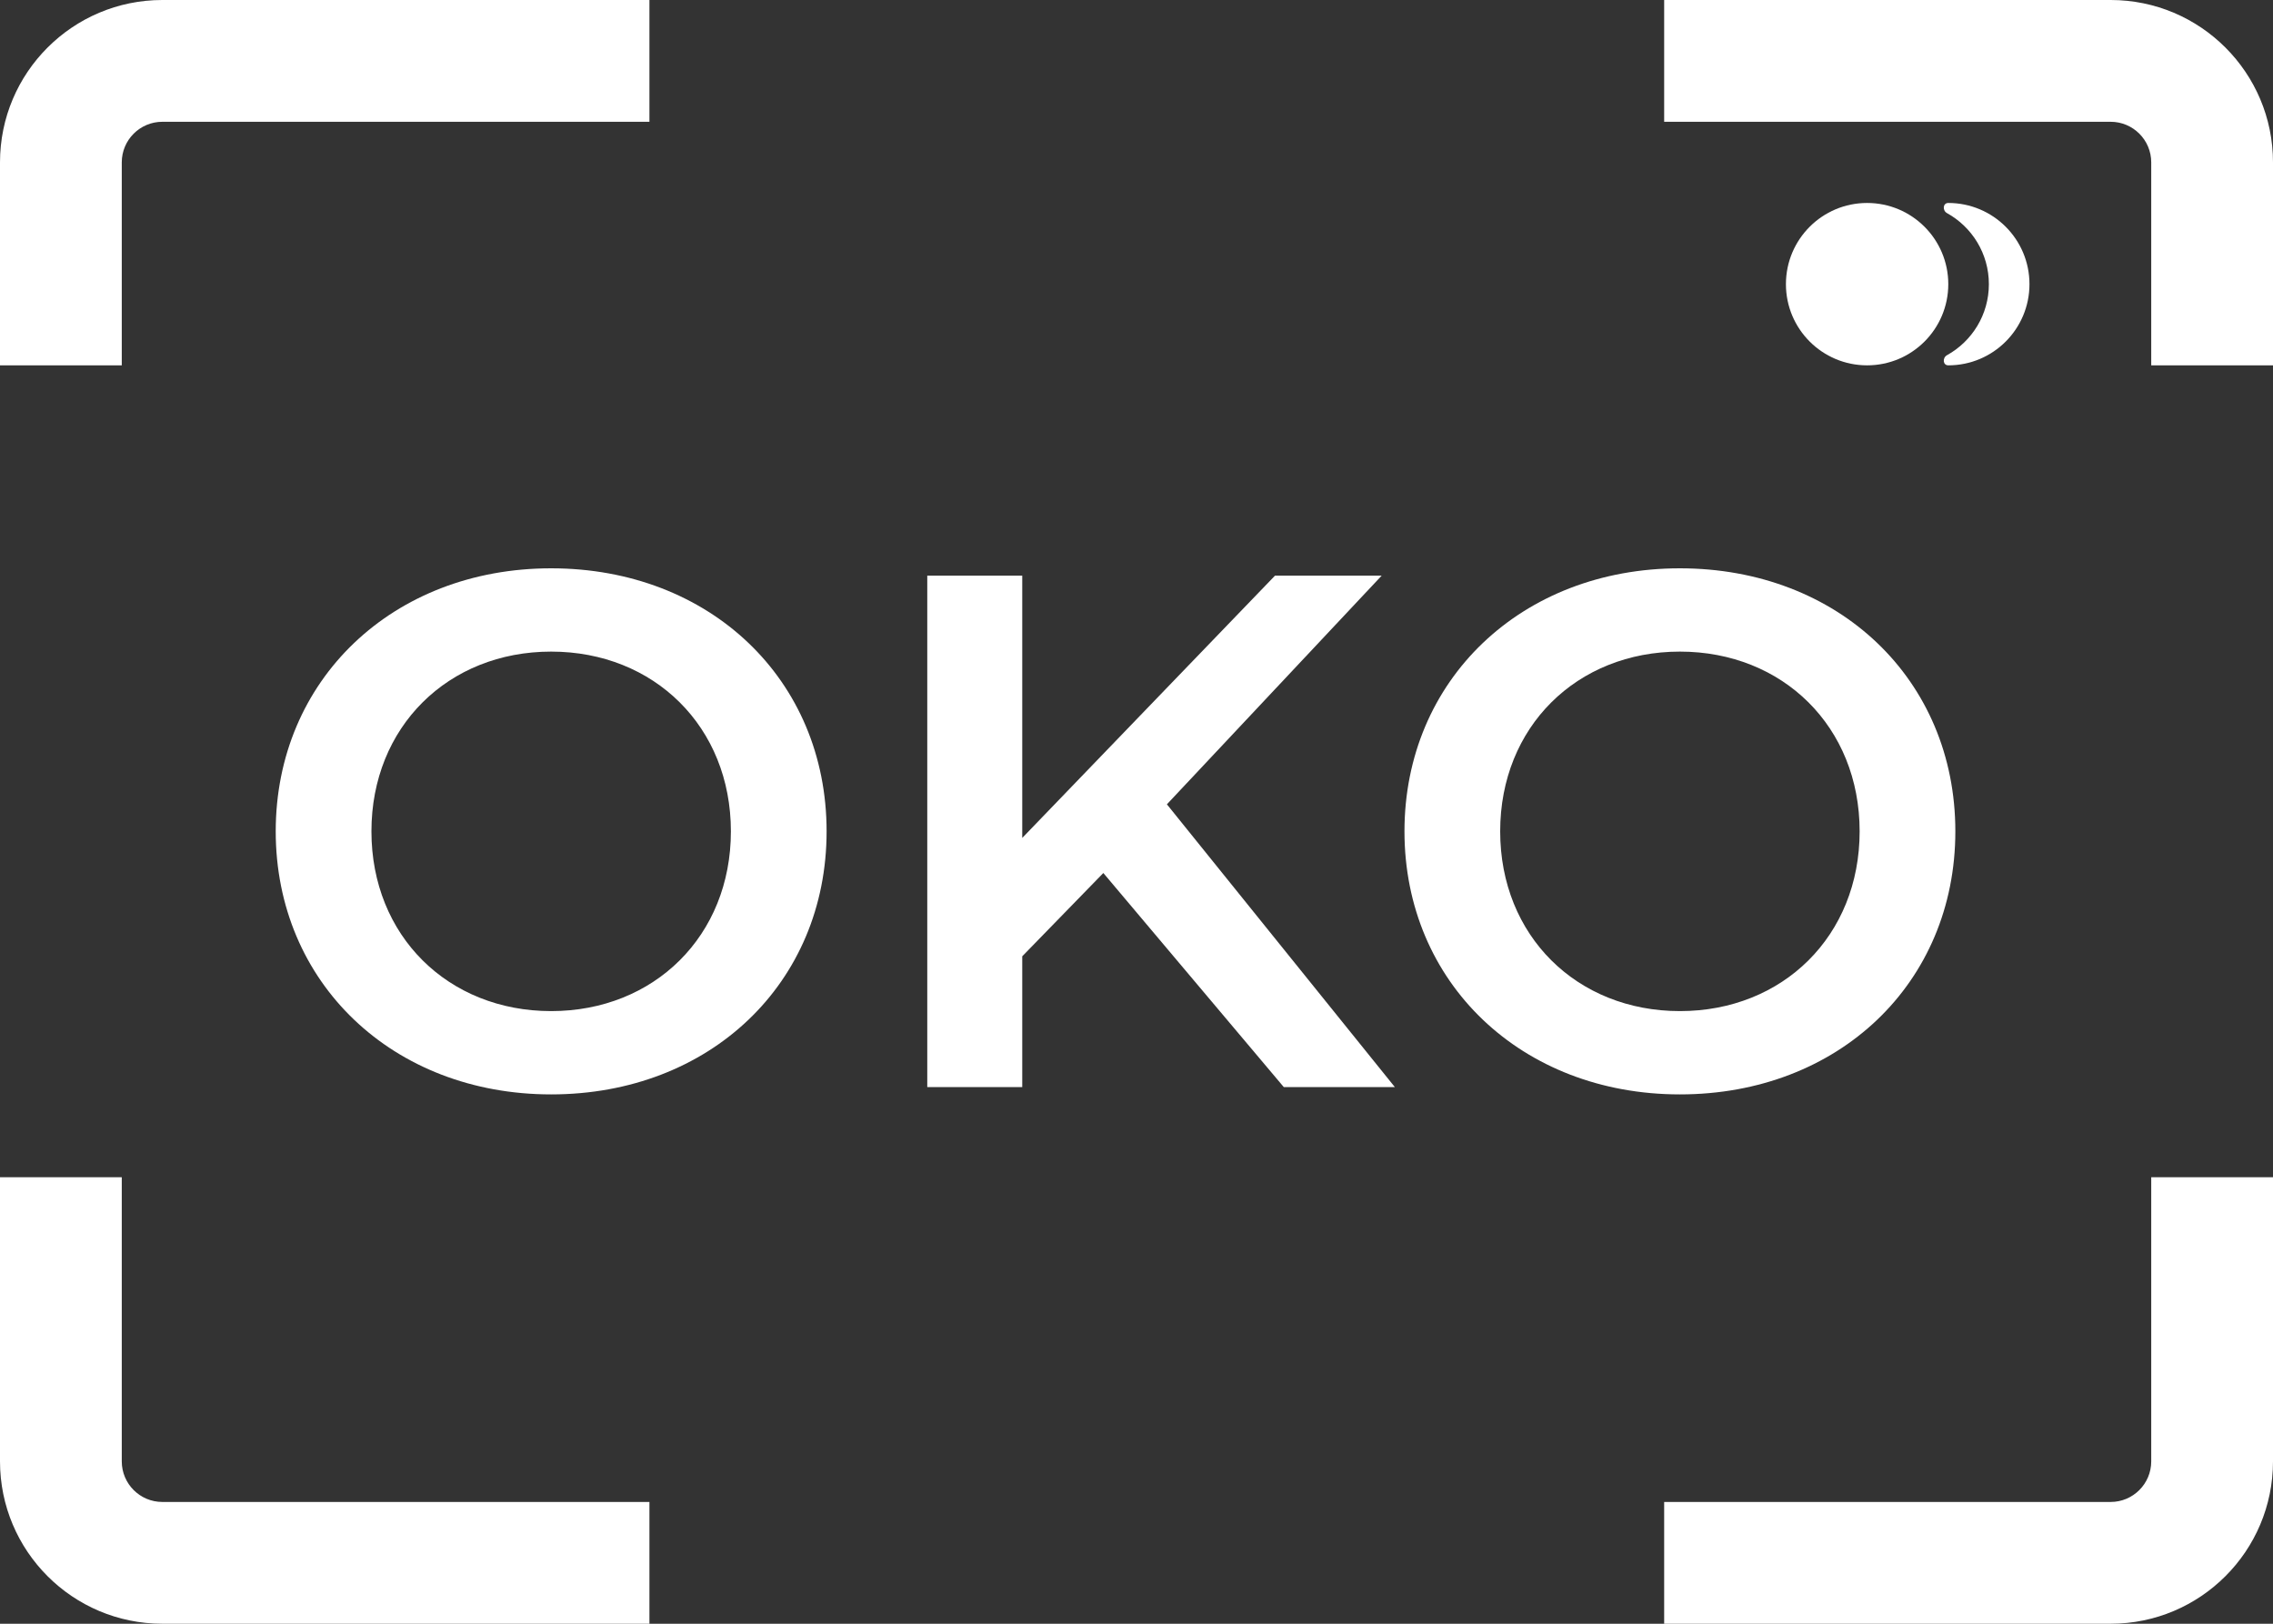 <svg width="56" height="40" viewBox="0 0 56 40" fill="none" xmlns="http://www.w3.org/2000/svg">
<rect x="0" y="0" width="56" height="40" fill="#333333" stroke="none"/>
<path fill-rule="evenodd" clip-rule="evenodd" d="M16 0H4C1.791 0 0 1.791 0 4V9H3V4C3 3.448 3.448 3 4 3H16V0ZM41 3V0H52C54.209 0 56 1.791 56 4V9H53V4C53 3.448 52.552 3 52 3H41ZM41 37H52C52.552 37 53 36.552 53 36V29H56V36C56 38.209 54.209 40 52 40H41V37ZM3 29V36C3 36.552 3.448 37 4 37H16V40H4C1.791 40 0 38.209 0 36V29H3Z" fill="white"/>
<path d="M13.579 26.96C17.485 26.96 20.365 24.224 20.365 20.48C20.365 16.736 17.485 14 13.579 14C9.673 14 6.793 16.754 6.793 20.48C6.793 24.206 9.673 26.96 13.579 26.96ZM13.579 24.908C11.041 24.908 9.151 23.054 9.151 20.48C9.151 17.906 11.041 16.052 13.579 16.052C16.117 16.052 18.007 17.906 18.007 20.48C18.007 23.054 16.117 24.908 13.579 24.908Z" fill="white"/>
<path d="M31.629 26.78H34.365L28.749 19.814L34.041 14.18H31.413L25.185 20.642V14.18H22.845V26.78H25.185V23.558L27.183 21.506L31.629 26.78Z" fill="white"/>
<path d="M41.388 26.96C45.294 26.96 48.174 24.224 48.174 20.48C48.174 16.736 45.294 14 41.388 14C37.482 14 34.602 16.754 34.602 20.48C34.602 24.206 37.482 26.96 41.388 26.96ZM41.388 24.908C38.85 24.908 36.96 23.054 36.96 20.48C36.96 17.906 38.85 16.052 41.388 16.052C43.926 16.052 45.816 17.906 45.816 20.48C45.816 23.054 43.926 24.908 41.388 24.908Z" fill="white"/>
<circle cx="46" cy="7" r="2" fill="white"/>
<path fill-rule="evenodd" clip-rule="evenodd" d="M48 9C47.866 9 47.851 8.816 47.968 8.75C48.584 8.409 49 7.753 49 7C49 6.247 48.584 5.591 47.968 5.25C47.851 5.184 47.866 5 48 5V5C49.105 5 50 5.895 50 7C50 8.105 49.105 9 48 9V9Z" fill="white"/>
</svg>
